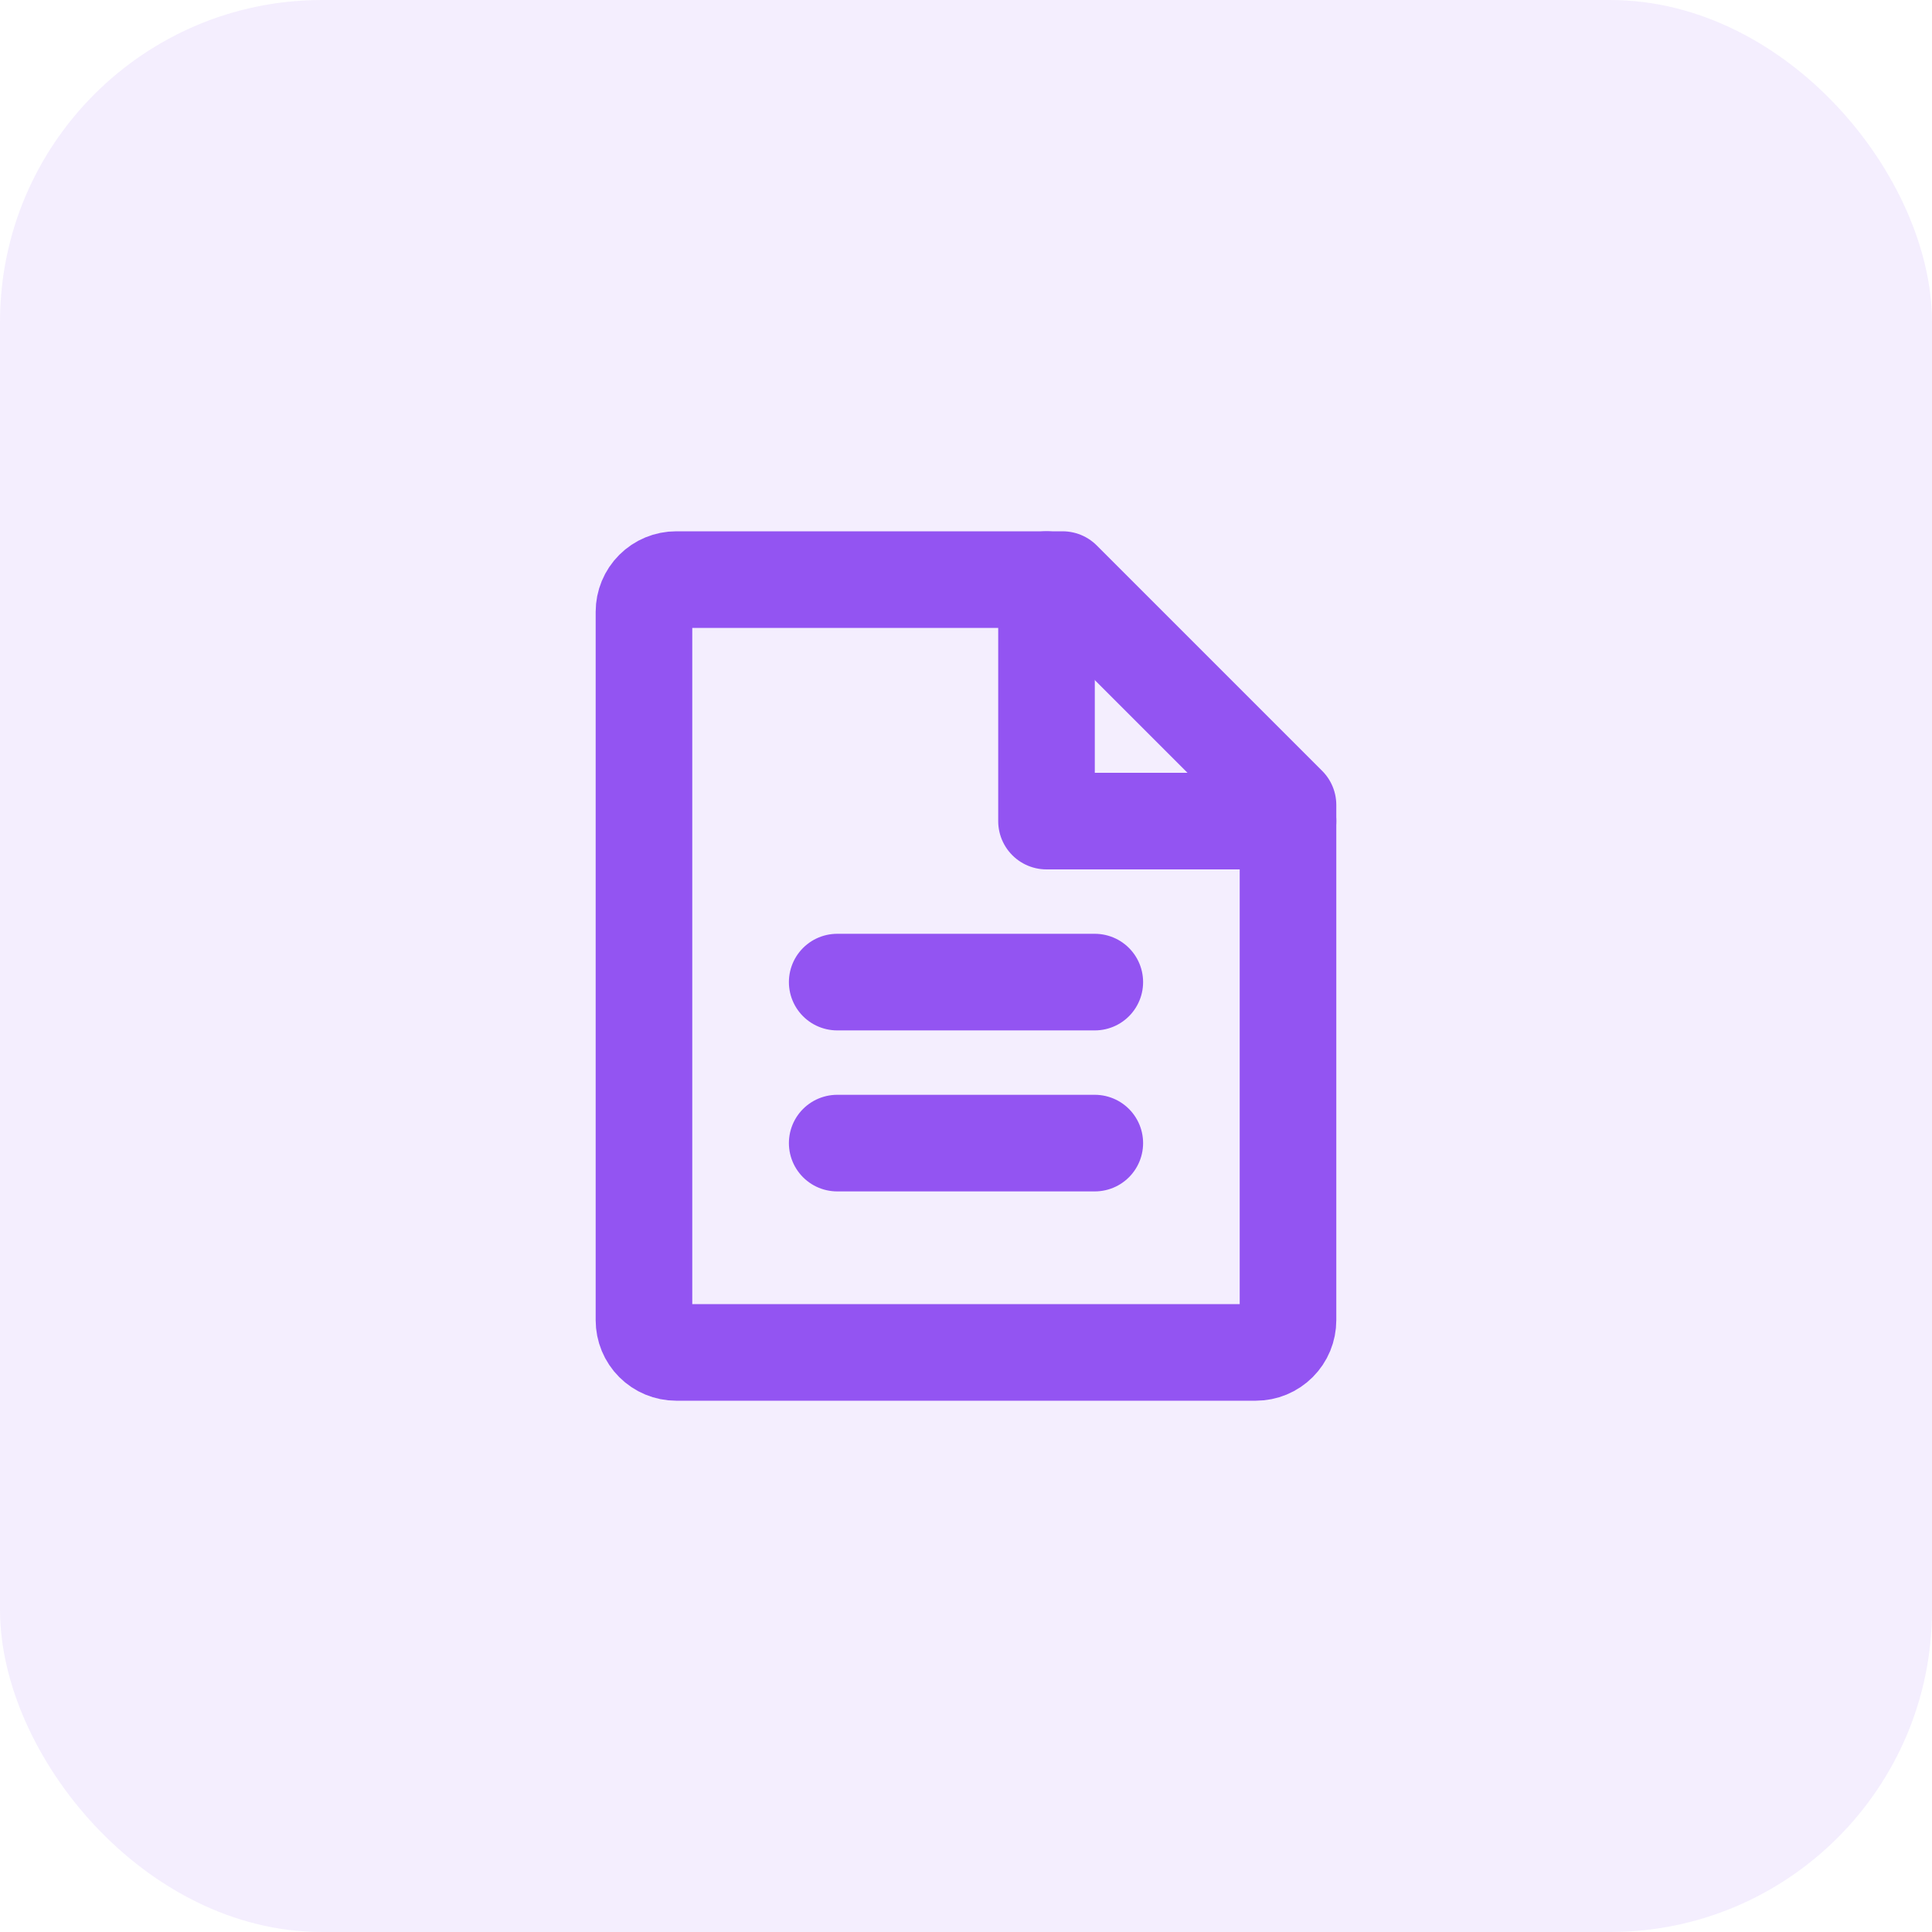 <svg width="60" height="60" viewBox="0 0 60 60" fill="none" xmlns="http://www.w3.org/2000/svg">
<rect opacity="0.1" width="60" height="60" rx="10" fill="#9354F2"/>
<path d="M39 42H20.999C20.734 42 20.48 41.895 20.292 41.707C20.104 41.52 19.999 41.265 19.999 41V19C19.999 18.735 20.104 18.48 20.292 18.293C20.48 18.105 20.734 18 20.999 18H33L40 25V41C40 41.131 39.974 41.261 39.924 41.383C39.874 41.504 39.8 41.614 39.707 41.707C39.614 41.8 39.504 41.874 39.383 41.924C39.261 41.974 39.131 42 39 42Z" stroke="#9354F2" stroke-width="3" stroke-linecap="round" stroke-linejoin="round"/>
<path d="M32.5 18V25.5H40.001" stroke="#9354F2" stroke-width="3" stroke-linecap="round" stroke-linejoin="round"/>
<path d="M26 30.5H34" stroke="#9354F2" stroke-width="3" stroke-linecap="round" stroke-linejoin="round"/>
<path d="M26 35.5H34" stroke="#9354F2" stroke-width="3" stroke-linecap="round" stroke-linejoin="round"/>
</svg>
